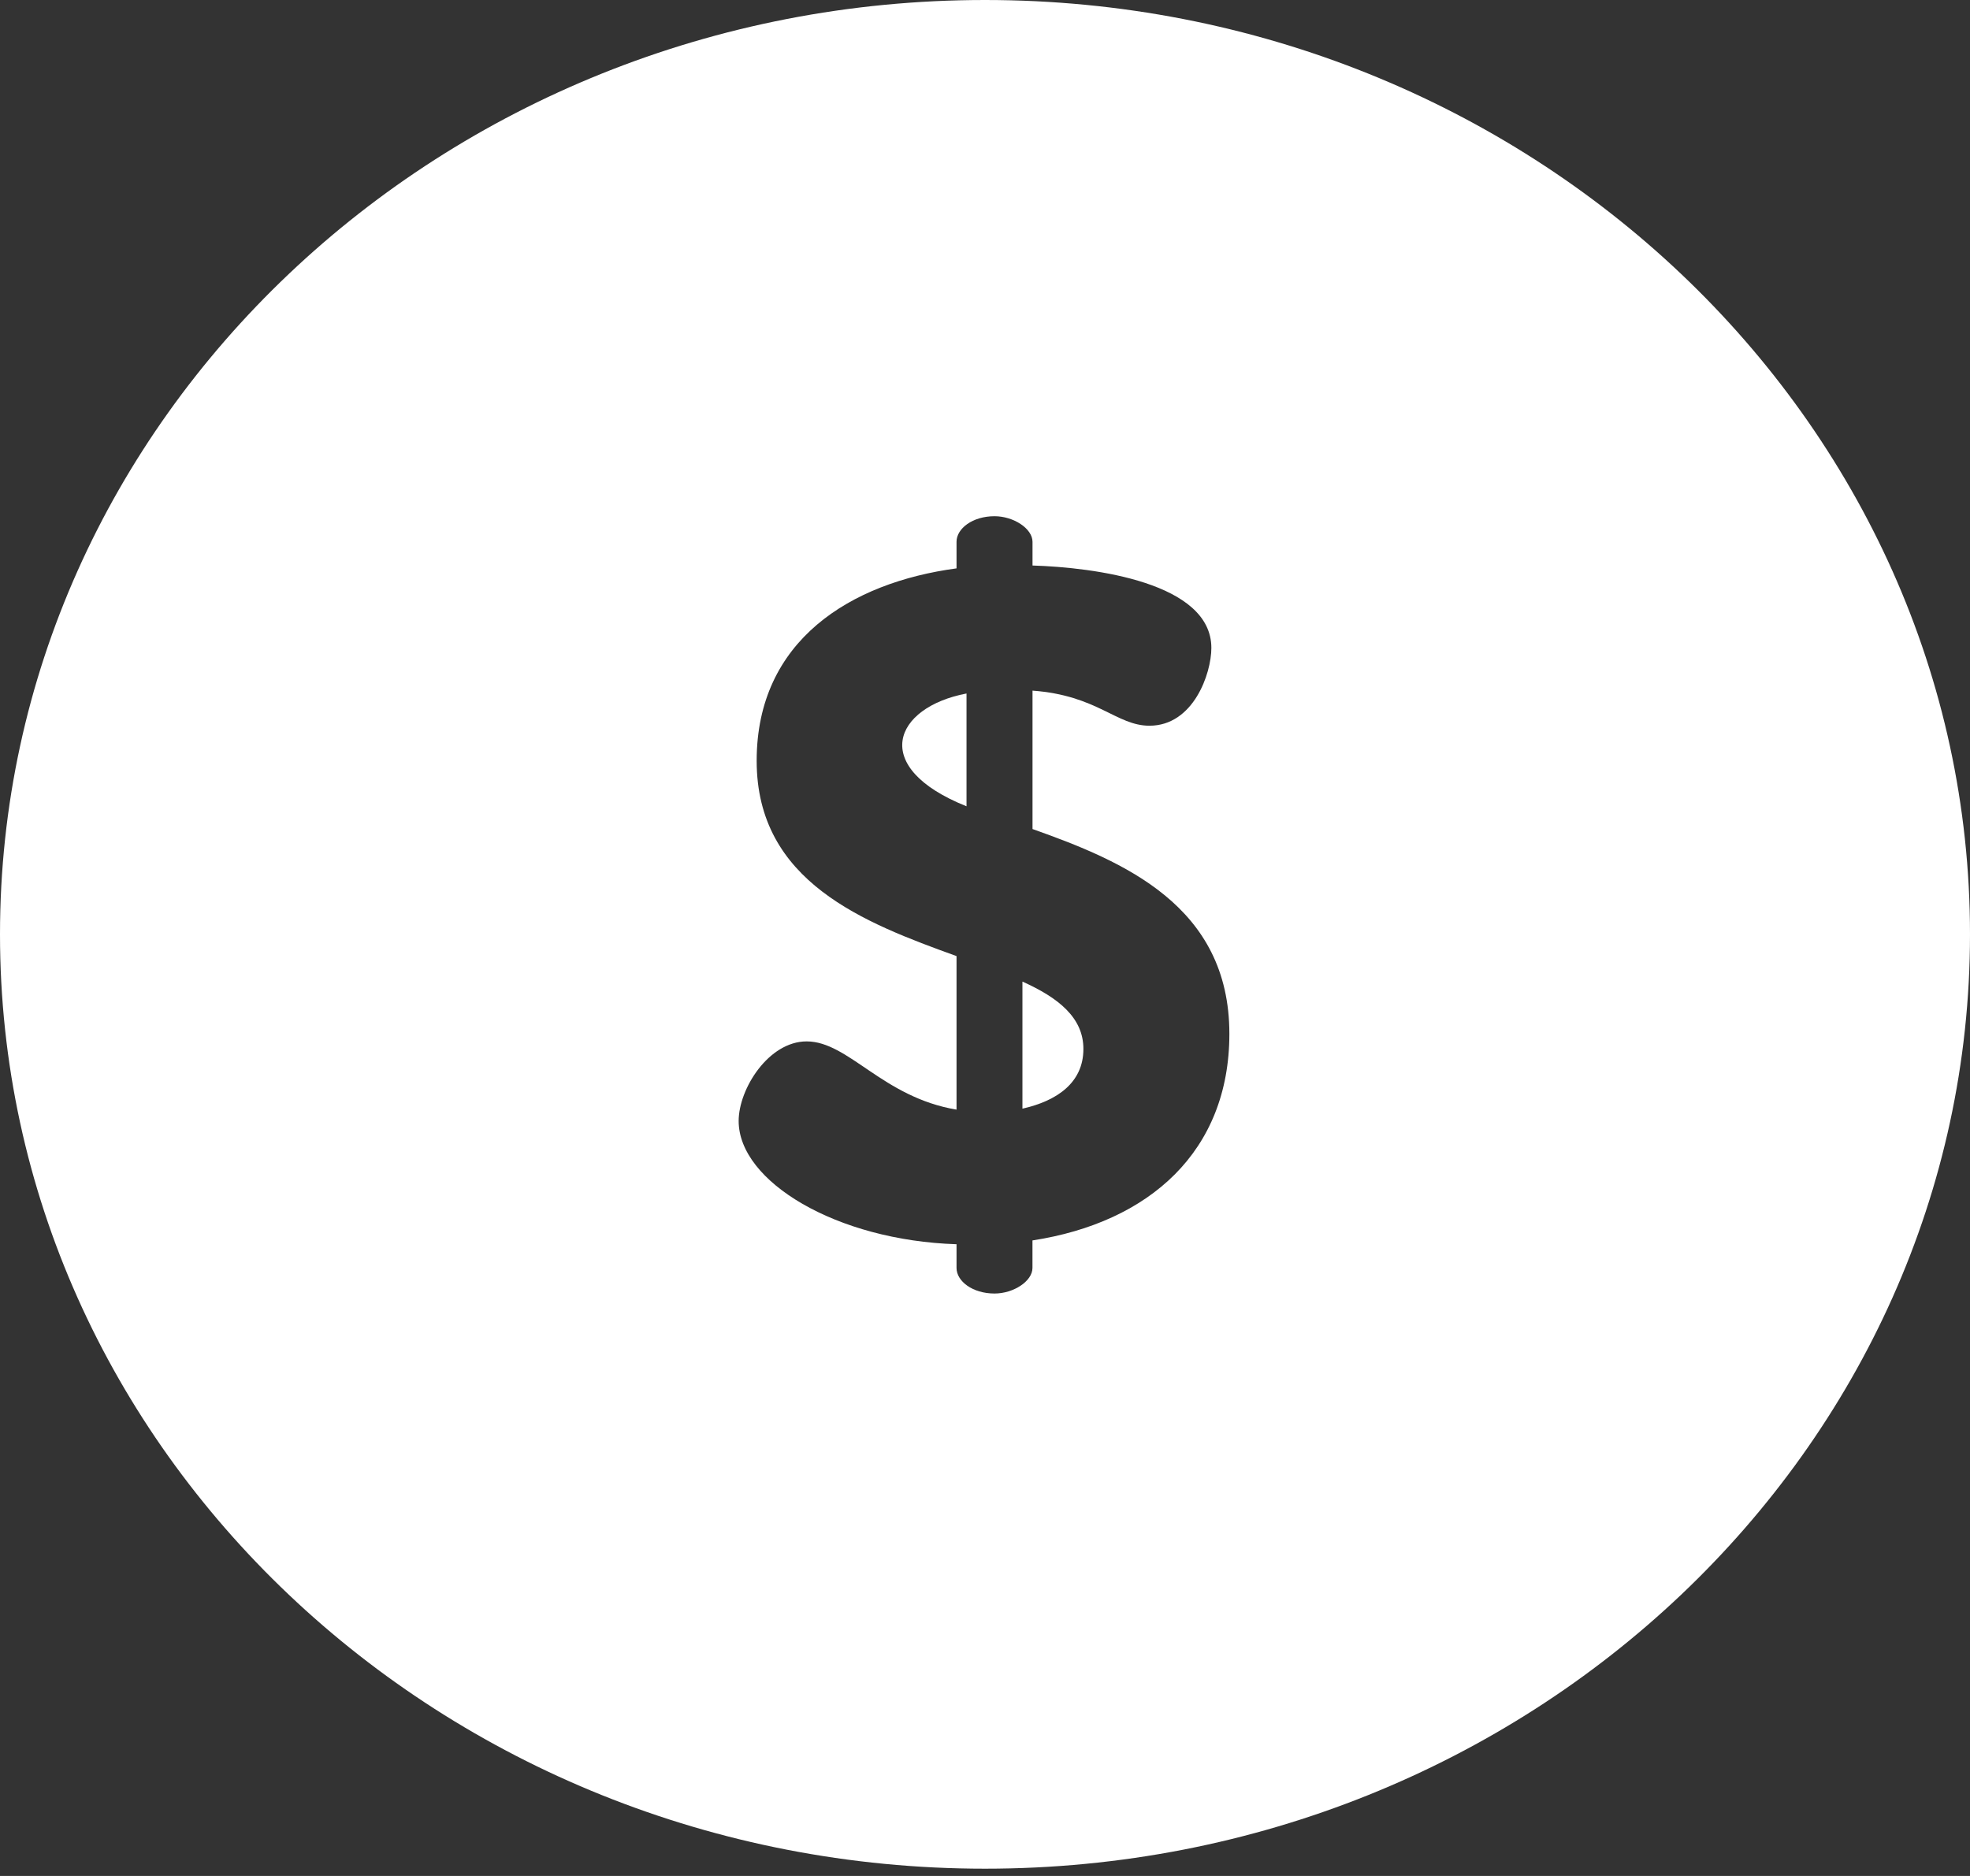 <svg width="42" height="40" viewBox="0 0 42 40" fill="none" xmlns="http://www.w3.org/2000/svg">
<rect x="0" y="0" width="42" height="40" fill="#333333" stroke="none"/>
<path d="M20.606 17.192V14.787C19.053 15.082 18.523 16.36 20.606 17.192Z" fill="white"/>
<path d="M21.798 20.93V23.639C22.523 23.477 23.098 23.093 23.098 22.366C23.098 21.699 22.565 21.274 21.798 20.93Z" fill="white"/>
<path d="M21 0C9.42 0 0 8.937 0 19.922C0 30.907 9.42 39.845 21 39.845C32.58 39.845 42 30.907 42 19.922C42 8.937 32.579 0 21 0ZM22.012 26.449V27.035C22.012 27.318 21.608 27.581 21.203 27.581C20.734 27.581 20.393 27.318 20.393 27.035V26.53C17.837 26.449 15.748 25.196 15.748 23.902C15.748 23.215 16.388 22.205 17.197 22.205C18.092 22.205 18.817 23.397 20.393 23.66V20.386C18.433 19.678 16.132 18.809 16.132 16.222C16.132 13.655 18.135 12.422 20.393 12.119V11.553C20.393 11.27 20.734 11.007 21.203 11.007C21.608 11.007 22.013 11.27 22.013 11.553V12.058C23.334 12.099 25.826 12.422 25.826 13.816C25.826 14.362 25.443 15.474 24.506 15.474C23.802 15.474 23.398 14.827 22.013 14.726V17.677C23.951 18.364 26.21 19.314 26.21 22.043C26.21 24.549 24.505 26.065 22.012 26.449Z" fill="white"/>
</svg>
